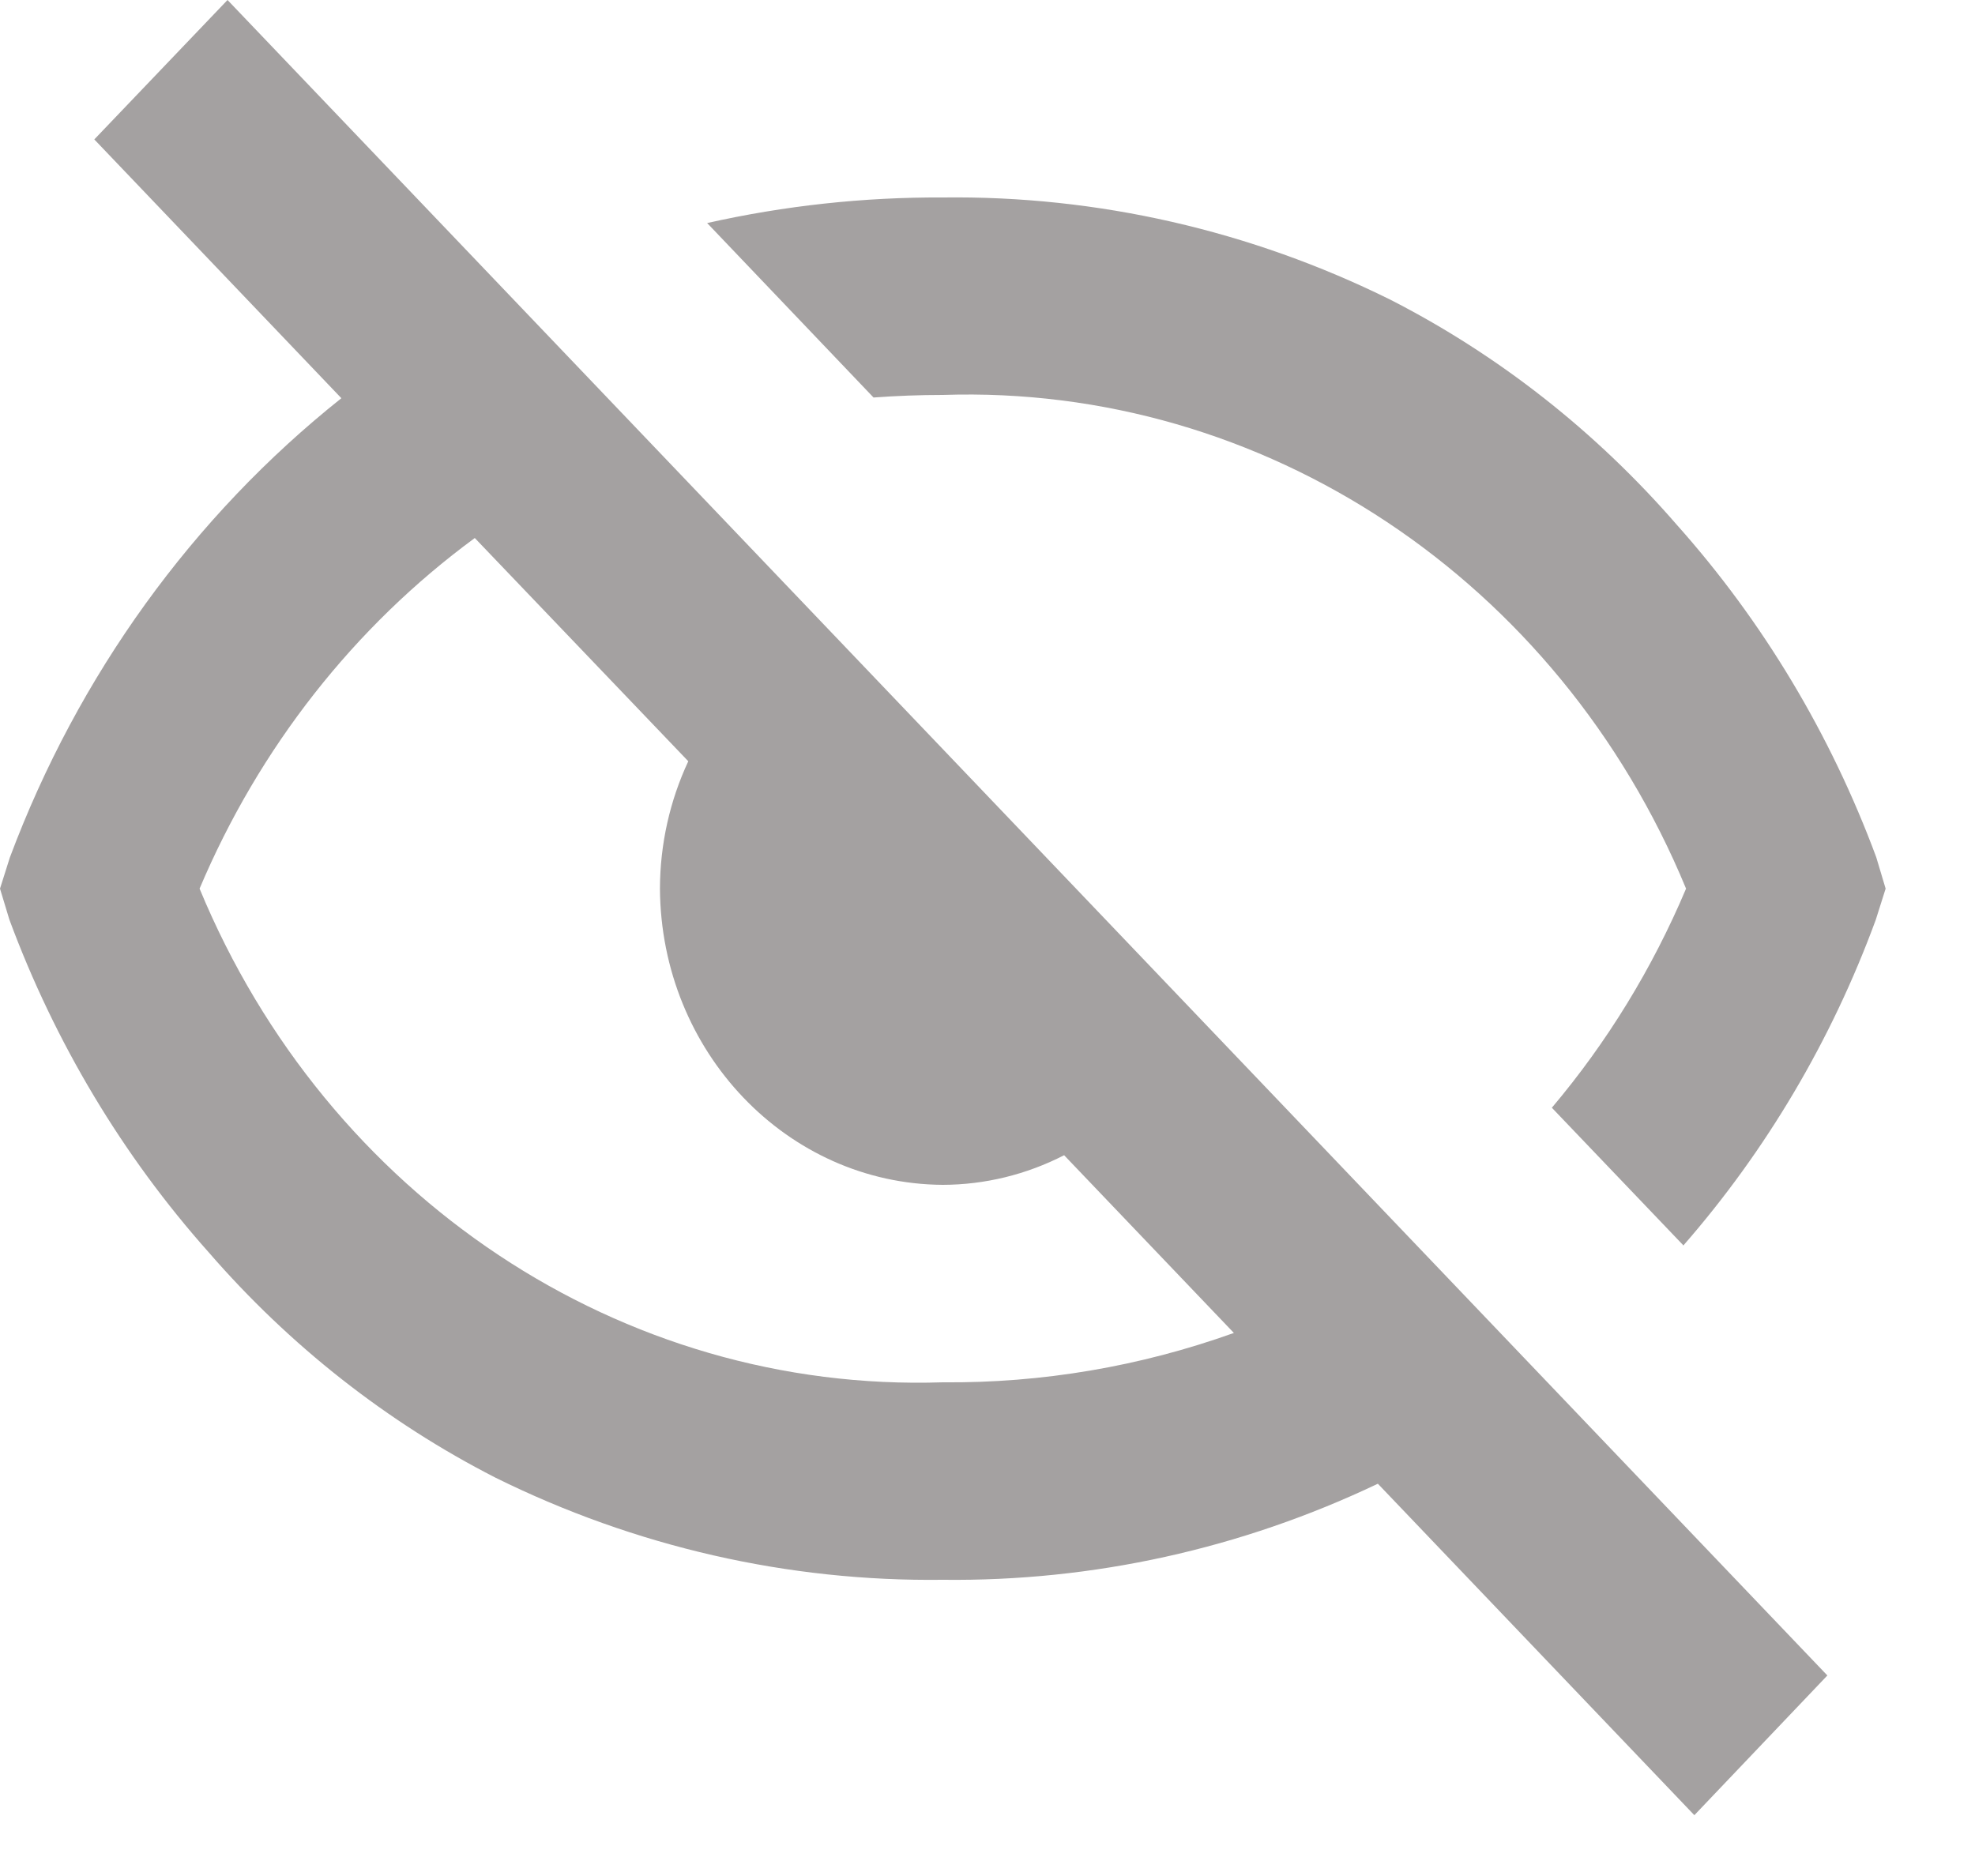 <svg width="20" height="19" viewBox="0 0 20 19" fill="none" xmlns="http://www.w3.org/2000/svg">
<path d="M17.157 18.383L13.953 15.027C12.57 15.686 11.066 16.018 9.547 16C7.982 16.02 6.432 15.666 5.016 14.965C3.919 14.404 2.934 13.63 2.113 12.683C1.242 11.705 0.557 10.561 0.095 9.314L0 9L0.1 8.684C0.79 6.84 1.952 5.231 3.457 4.033L0.955 1.412L2.304 0L18.505 16.969L17.159 18.383H17.157ZM4.808 5.449C3.588 6.345 2.624 7.573 2.021 9C3.314 12.125 6.297 14.107 9.547 14C10.55 14.009 11.546 13.84 12.495 13.5L10.776 11.7C10.394 11.896 9.974 11.999 9.547 12C7.97 11.99 6.693 10.652 6.683 9C6.684 8.553 6.782 8.112 6.97 7.71L4.808 5.449ZM17.044 12.61L15.715 11.219C16.274 10.557 16.733 9.808 17.074 9C15.782 5.874 12.798 3.891 9.547 4C9.312 4 9.075 4.009 8.846 4.026L7.161 2.259C7.945 2.083 8.745 1.996 9.547 2C11.113 1.98 12.663 2.334 14.079 3.035C15.176 3.596 16.161 4.37 16.982 5.317C17.853 6.294 18.538 7.436 19 8.682L19.095 9L18.995 9.316C18.548 10.534 17.886 11.653 17.045 12.616L17.044 12.61Z" fill="#A4A1A1"/>
</svg>
